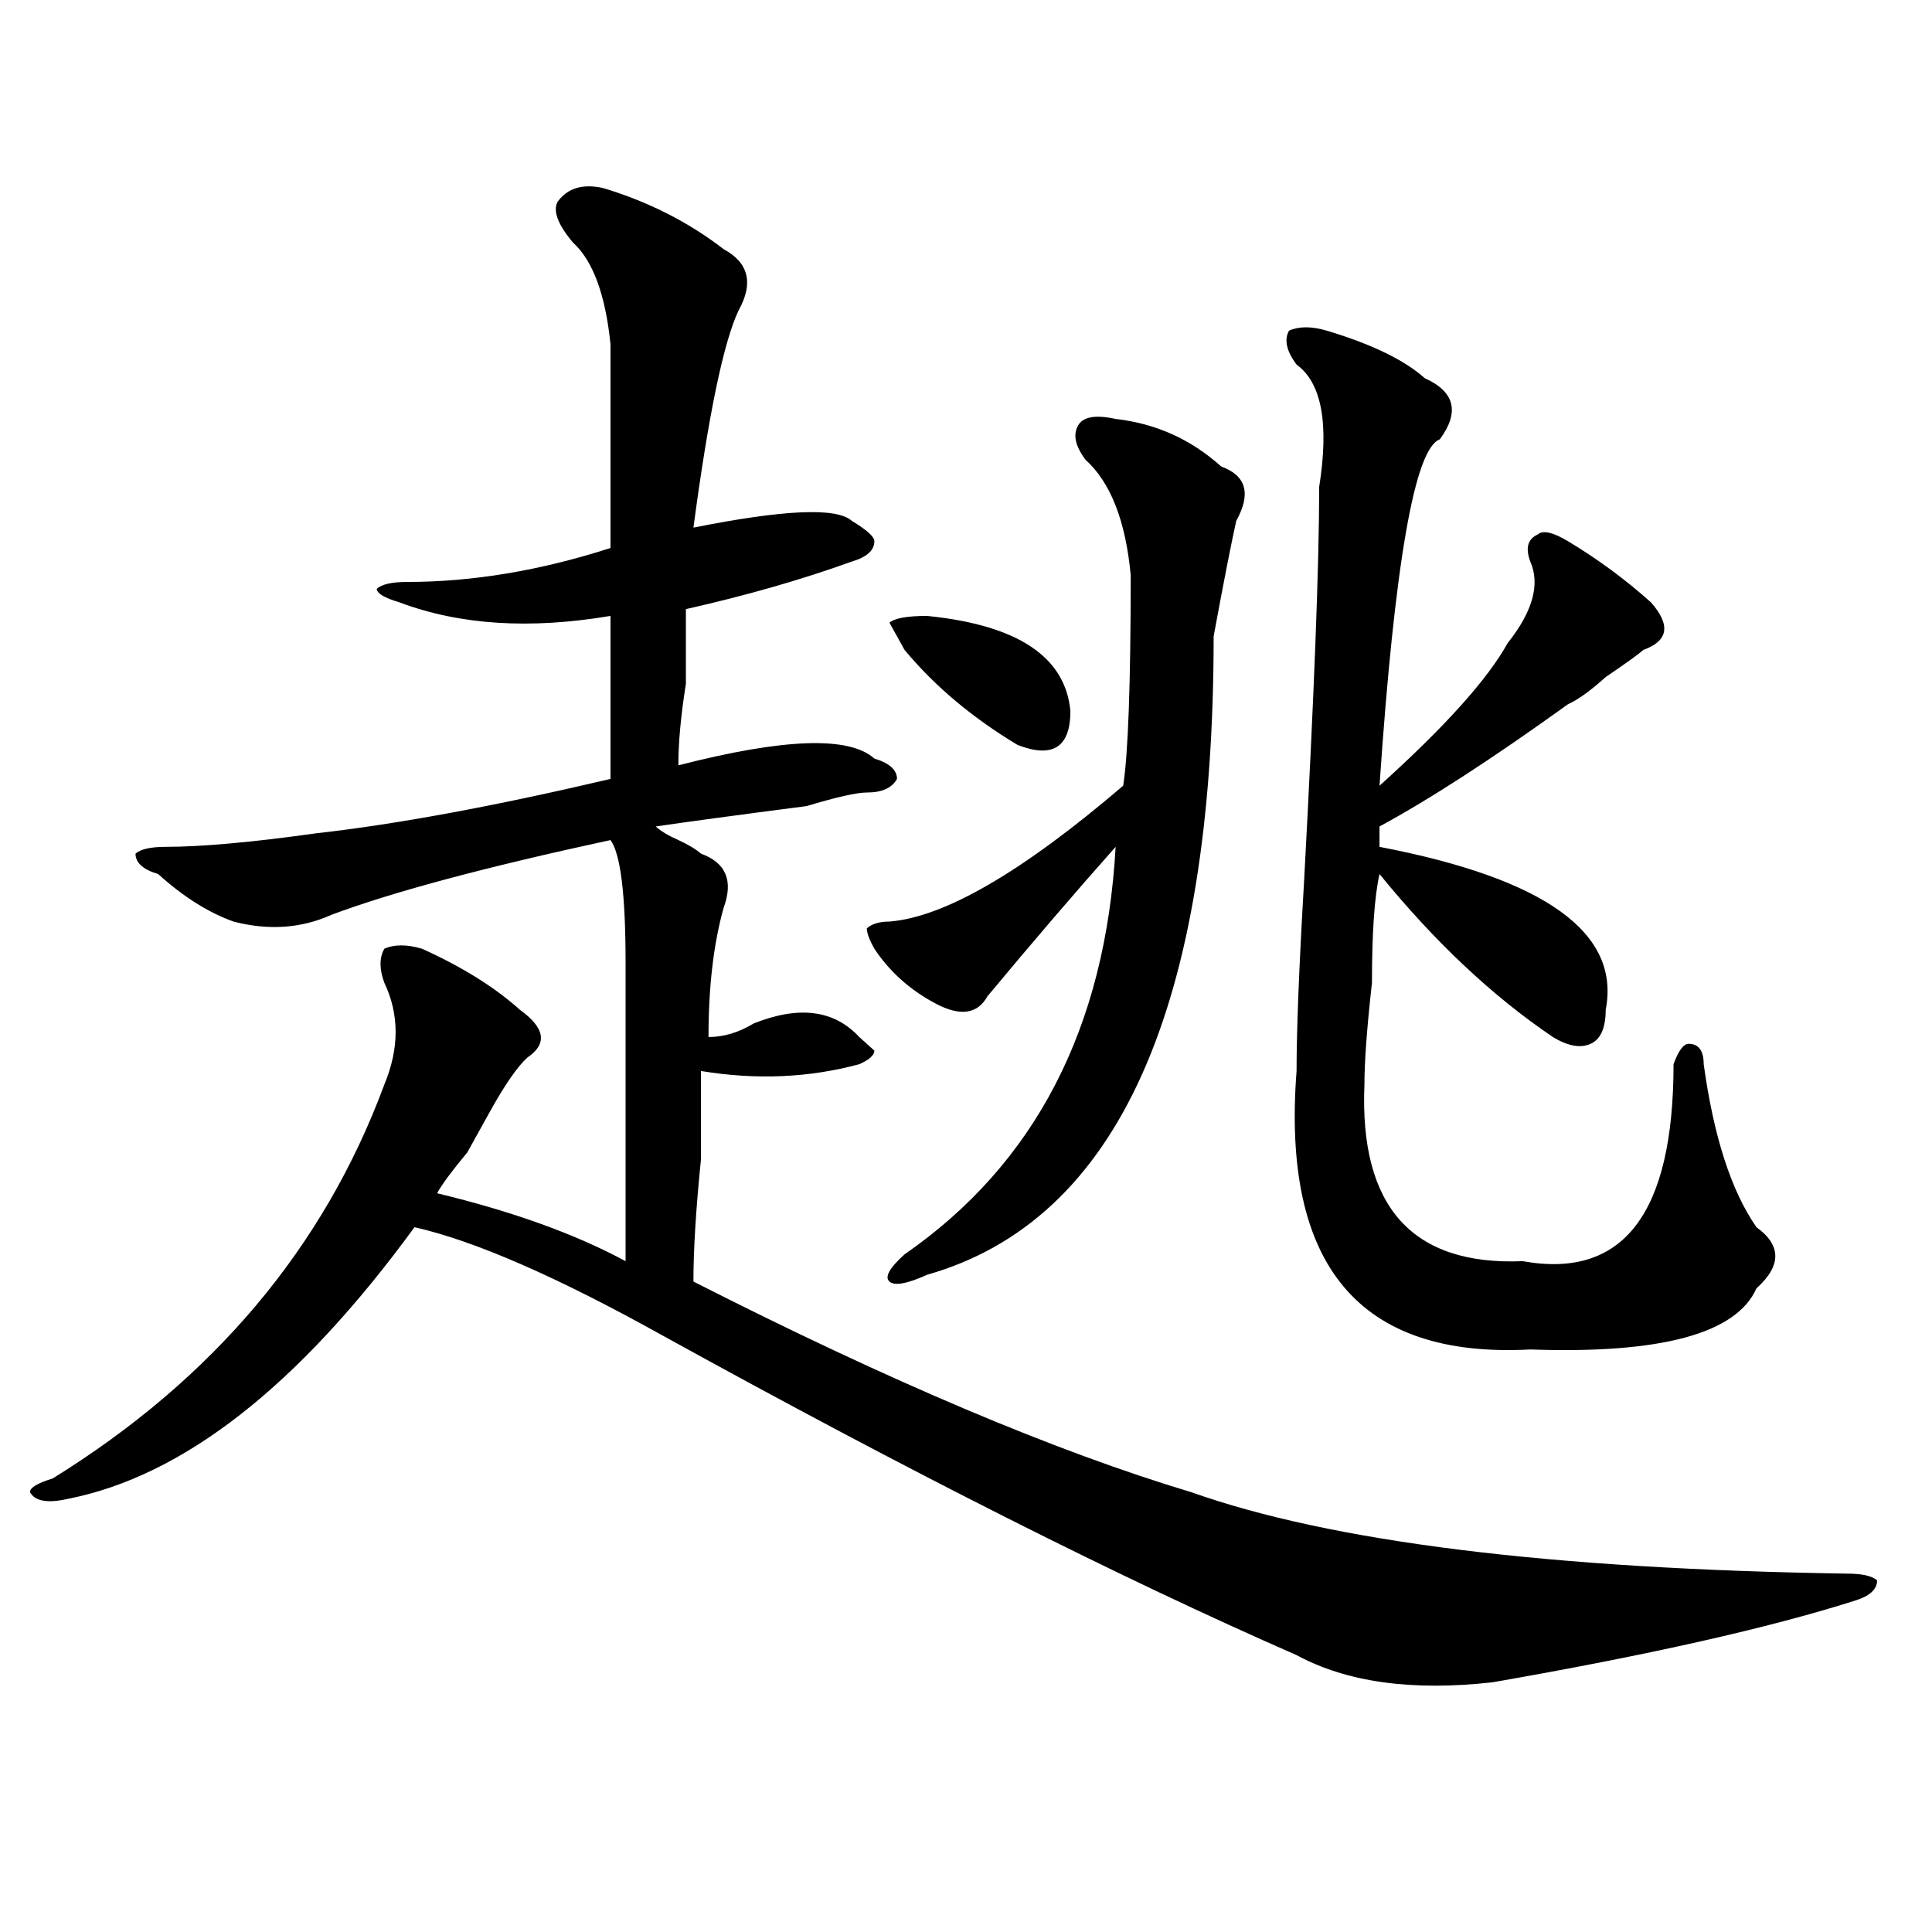 <?xml version="1.0" encoding="utf-8"?>
<!-- Generator: Adobe Illustrator 16.0.0, SVG Export Plug-In . SVG Version: 6.00 Build 0)  -->
<!DOCTYPE svg PUBLIC "-//W3C//DTD SVG 1.1//EN" "http://www.w3.org/Graphics/SVG/1.1/DTD/svg11.dtd">
<svg version="1.1" id="图层_1" xmlns="http://www.w3.org/2000/svg" xmlns:xlink="http://www.w3.org/1999/xlink" x="0px" y="0px"
	 width="1000px" height="1000px" viewBox="0 0 1000 1000" enable-background="new 0 0 1000 1000" xml:space="preserve">
<path d="M312.09,97.313c23.414,7.031,44.206,17.578,62.438,31.641c12.987,7.031,15.609,17.578,7.805,31.641
	c-7.805,16.425-15.609,53.943-23.414,112.5c46.828-9.338,74.145-10.547,81.949-3.516c7.805,4.725,11.707,8.24,11.707,10.547
	c0,4.725-3.902,8.24-11.707,10.547c-26.036,9.394-54.633,17.578-85.852,24.609c0,9.394,0,22.303,0,38.672
	c-2.622,16.425-3.902,30.487-3.902,42.188c54.633-14.063,88.413-15.216,101.461-3.516c7.805,2.362,11.707,5.878,11.707,10.547
	c-2.622,4.725-7.805,7.031-15.609,7.031c-5.243,0-15.609,2.362-31.219,7.031c-36.462,4.725-62.438,8.24-78.047,10.547
	c2.562,2.362,6.464,4.725,11.707,7.031c5.183,2.362,9.085,4.725,11.707,7.031c12.987,4.725,16.89,14.063,11.707,28.125
	c-5.243,18.787-7.805,41.034-7.805,66.797c7.805,0,15.609-2.307,23.414-7.031c23.414-9.338,41.585-7.031,54.633,7.031l7.805,7.031
	c0,2.362-2.622,4.725-7.805,7.031c-26.036,7.031-53.353,8.24-81.949,3.516c0,11.756,0,26.972,0,45.703
	c-2.622,25.818-3.902,46.912-3.902,63.281c101.461,51.581,187.313,87.891,257.555,108.984
	c72.804,25.818,185.972,39.825,339.504,42.188c7.805,0,12.987,1.153,15.609,3.516c0,4.669-3.902,8.185-11.707,10.547
	c-44.267,14.063-106.704,28.125-187.313,42.188c-41.646,4.669-75.485,0-101.461-14.063
	c-91.095-39.881-200.36-94.922-327.797-165.234c-54.633-30.432-97.559-49.219-128.777-56.25
	C154.655,717.271,94.839,764.128,35.023,775.828c-10.427,2.362-16.95,1.209-19.512-3.516c0-2.307,3.902-4.669,11.707-7.031
	c83.229-51.525,140.484-119.531,171.703-203.906c7.805-18.731,7.805-36.31,0-52.734c-2.622-7.031-2.622-12.854,0-17.578
	c5.183-2.307,11.707-2.307,19.512,0c20.792,9.394,37.683,19.94,50.73,31.641c12.987,9.394,14.269,17.578,3.902,24.609
	c-5.243,4.725-11.707,14.063-19.512,28.125c-2.622,4.725-6.524,11.756-11.707,21.094c-7.805,9.394-13.048,16.425-15.609,21.094
	c39.023,9.394,71.522,21.094,97.559,35.156c0-72.619,0-124.2,0-154.688c0-35.156-2.622-56.25-7.805-63.281
	c-65.06,14.063-113.168,26.972-144.387,38.672c-15.609,7.031-32.56,8.24-50.73,3.516c-13.048-4.669-26.036-12.854-39.023-24.609
	c-7.805-2.307-11.707-5.822-11.707-10.547c2.562-2.307,7.805-3.516,15.609-3.516c18.171,0,44.206-2.307,78.047-7.031
	c41.585-4.669,92.315-14.063,152.191-28.125c0-28.125,0-56.25,0-84.375c-41.646,7.031-78.047,4.725-109.266-7.031
	c-7.805-2.307-11.707-4.669-11.707-7.031c2.562-2.307,7.805-3.516,15.609-3.516c33.78,0,68.901-5.822,105.363-17.578
	c0-44.494,0-79.65,0-105.469c-2.622-25.763-9.146-43.341-19.512-52.734c-7.805-9.338-10.427-16.369-7.805-21.094
	C293.858,97.313,301.663,95.006,312.09,97.313z M577.449,216.844c20.792,2.362,39.023,10.547,54.633,24.609
	c12.987,4.725,15.609,14.063,7.805,28.125c-2.622,11.756-6.524,31.641-11.707,59.766c0,192.206-49.45,302.344-148.289,330.469
	c-10.427,4.725-16.95,5.878-19.512,3.516c-2.622-2.307,0-7.031,7.805-14.063c67.62-46.856,104.022-117.169,109.266-210.938
	c-20.853,23.456-42.926,49.219-66.34,77.344c-5.243,9.394-14.329,10.547-27.316,3.516c-13.048-7.031-23.414-16.369-31.219-28.125
	c-2.622-4.669-3.902-8.185-3.902-10.547c2.562-2.307,6.464-3.516,11.707-3.516c28.597-2.307,68.901-25.763,120.973-70.313
	c2.562-16.369,3.902-52.734,3.902-108.984c-2.622-28.125-10.427-48.01-23.414-59.766c-5.243-7.031-6.524-12.854-3.902-17.578
	C560.499,215.69,567.022,214.537,577.449,216.844z M479.891,318.797c46.828,4.725,71.522,21.094,74.145,49.219
	c0,18.787-9.146,24.609-27.316,17.578c-23.414-14.063-42.926-30.432-58.535-49.219l-7.805-14.063
	C462.94,320.006,469.464,318.797,479.891,318.797z M686.715,171.141c23.414,7.031,40.304,15.271,50.73,24.609
	c15.609,7.031,18.171,17.578,7.805,31.641c-13.048,4.725-23.414,64.49-31.219,179.297c33.78-30.432,55.913-55.041,66.34-73.828
	c12.987-16.369,16.89-30.432,11.707-42.188c-2.622-7.031-1.341-11.7,3.902-14.063c2.562-2.307,7.805-1.153,15.609,3.516
	c15.609,9.394,29.878,19.94,42.926,31.641c10.366,11.756,9.085,19.94-3.902,24.609c-2.622,2.362-9.146,7.031-19.512,14.063
	c-7.805,7.031-14.329,11.756-19.512,14.063c-39.023,28.125-71.583,49.219-97.559,63.281v10.547
	c85.852,16.425,124.875,44.55,117.07,84.375c0,9.394-2.622,15.271-7.805,17.578c-5.243,2.362-11.707,1.209-19.512-3.516
	c-31.219-21.094-61.157-49.219-89.754-84.375c-2.622,11.756-3.902,30.487-3.902,56.25c-2.622,23.456-3.902,41.034-3.902,52.734
	c-2.622,63.281,24.694,93.769,81.949,91.406c52.011,9.394,78.047-24.609,78.047-101.953c2.562-7.031,5.183-10.547,7.805-10.547
	c5.183,0,7.805,3.516,7.805,10.547c5.183,37.519,14.269,65.644,27.316,84.375c12.987,9.394,12.987,19.94,0,31.641
	c-10.427,23.456-49.45,34.003-117.07,31.641c-88.474,4.725-128.777-43.341-120.973-144.141c0-21.094,1.28-53.888,3.902-98.438
	c5.183-96.075,7.805-164.025,7.805-203.906c5.183-32.794,1.28-53.888-11.707-63.281c-5.243-7.031-6.524-12.854-3.902-17.578
	C672.386,168.834,678.91,168.834,686.715,171.141z"/>
</svg>

